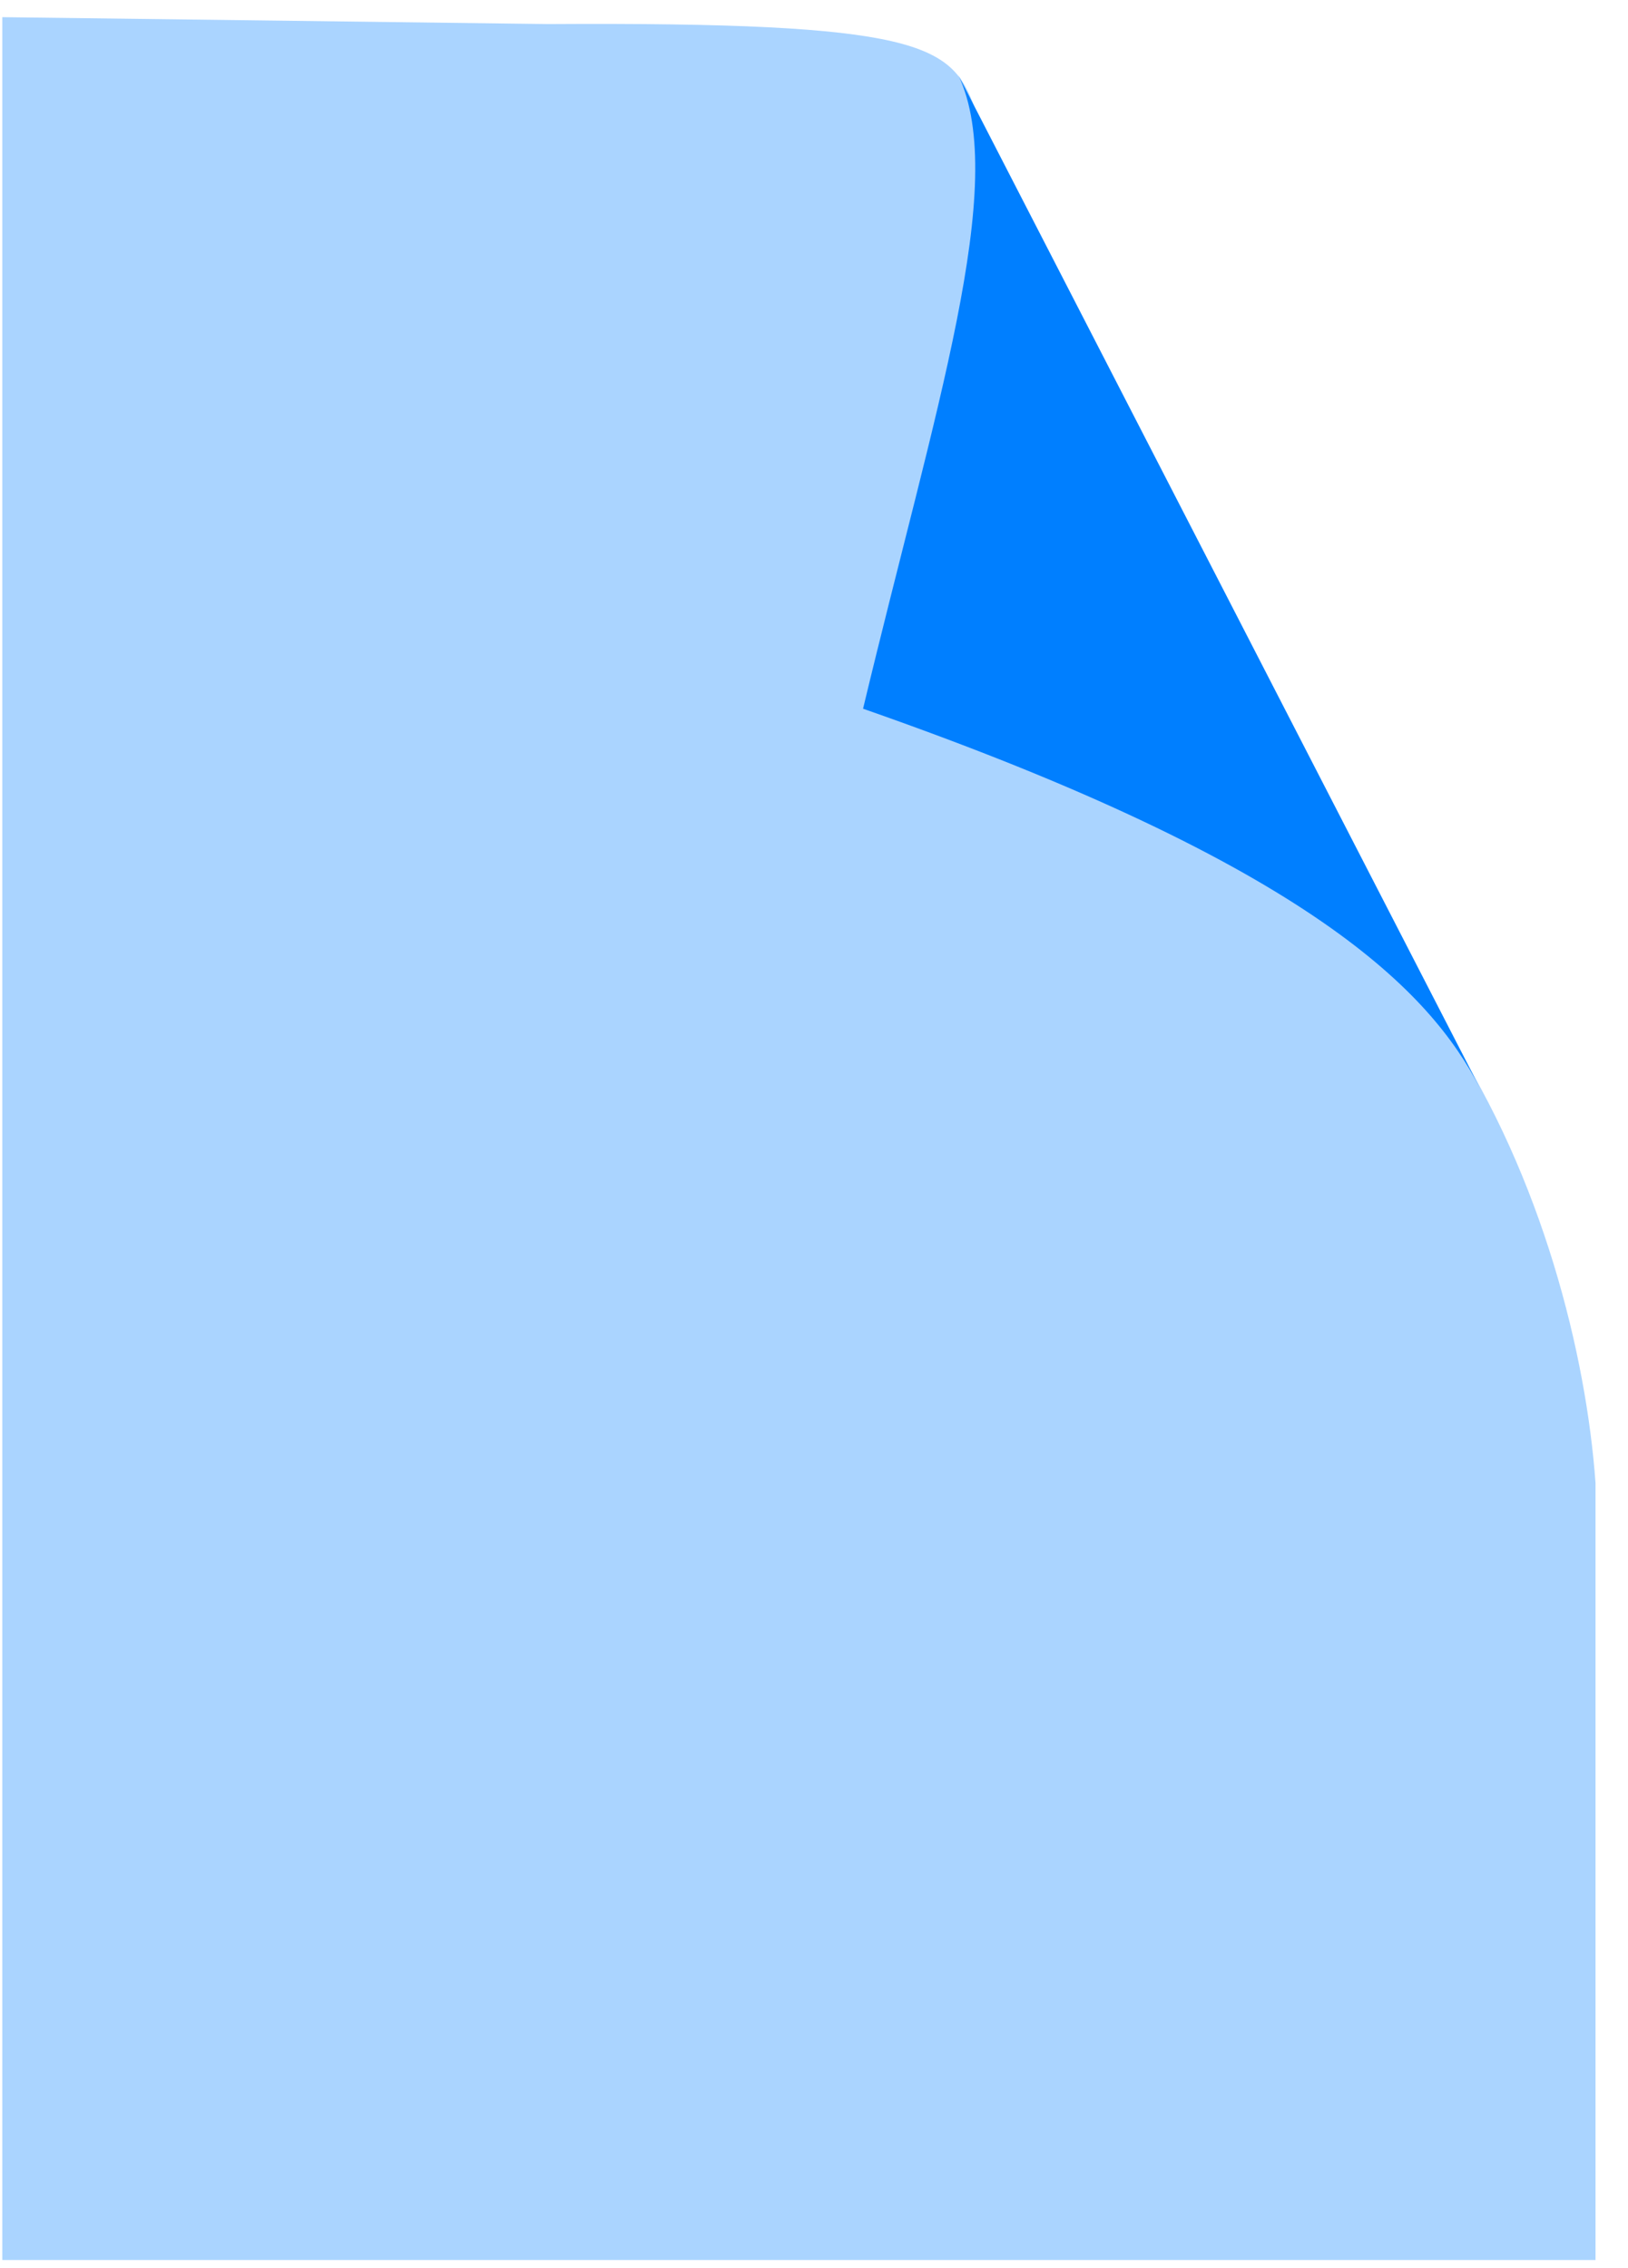<?xml version="1.0"?><svg width="708.088" height="986.086" xmlns="http://www.w3.org/2000/svg" xmlns:xlink="http://www.w3.org/1999/xlink">
 <title>Page Curl Basic</title>
 <defs>
  <linearGradient id="linearGradient3157">
   <stop stop-color="#e8e8e8" id="stop3159" offset="0"/>
   <stop stop-color="#eeeeee" offset="0.25" id="stop3169"/>
   <stop stop-color="#e4e4e4" offset="0.5" id="stop3165"/>
   <stop stop-color="#c7c7c7" id="stop3167" offset="0.838"/>
   <stop stop-color="#e0e0e0" id="stop3161" offset="1"/>
  </linearGradient>
  <linearGradient id="linearGradient3145">
   <stop stop-color="#9d9d9d" id="stop3147" offset="0"/>
   <stop stop-color="#cecece" offset="0.166" id="stop3180"/>
   <stop stop-color="#e0e0e0" offset="0.331" id="stop3178"/>
   <stop stop-color="#f0f0f0" id="stop3149" offset="1"/>
  </linearGradient>
  <linearGradient y2="0.368" x2="0.527" y1="0.713" x1="0.097" id="linearGradient3163" xlink:href="#linearGradient3157"/>
  <linearGradient y2="0.088" x2="0.933" y1="0.322" x1="0.435" id="linearGradient3176" xlink:href="#linearGradient3145"/>
 </defs>
 <g>
  <title>Layer 1</title>
  <path fill="#aad4ff" fill-rule="evenodd" marker-start="none" marker-mid="none" marker-end="none" stroke-miterlimit="4" stroke-dashoffset="0" id="rect3173" d="m1,7.467l0,975.291l692.961,0l0,-337.856c-4,-55.986 -23.24,-132.97 -64.296,-195.873c-41.056,-62.903 -114.744,-107.387 -148.309,-169.897c-33.565,-62.51 -47.487,-204.608 -57.412,-232.214c-9.925,-27.606 -24.069,-37.451 -185.528,-36.451l-237.416,-3l0,0l-0,0l0,0l0,0z"/>
  <path fill="#007fff" fill-rule="evenodd" marker-start="none" marker-mid="none" marker-end="none" stroke-miterlimit="4" stroke-dashoffset="0" id="path3155" d="m416.927,32.864l226.728,440.131c-21.455,-41.121 -72.071,-96.305 -268.275,-164.815c31.258,-130.473 63.569,-227.999 41.547,-275.316l0,0l0,0z"/>
 </g>
</svg>